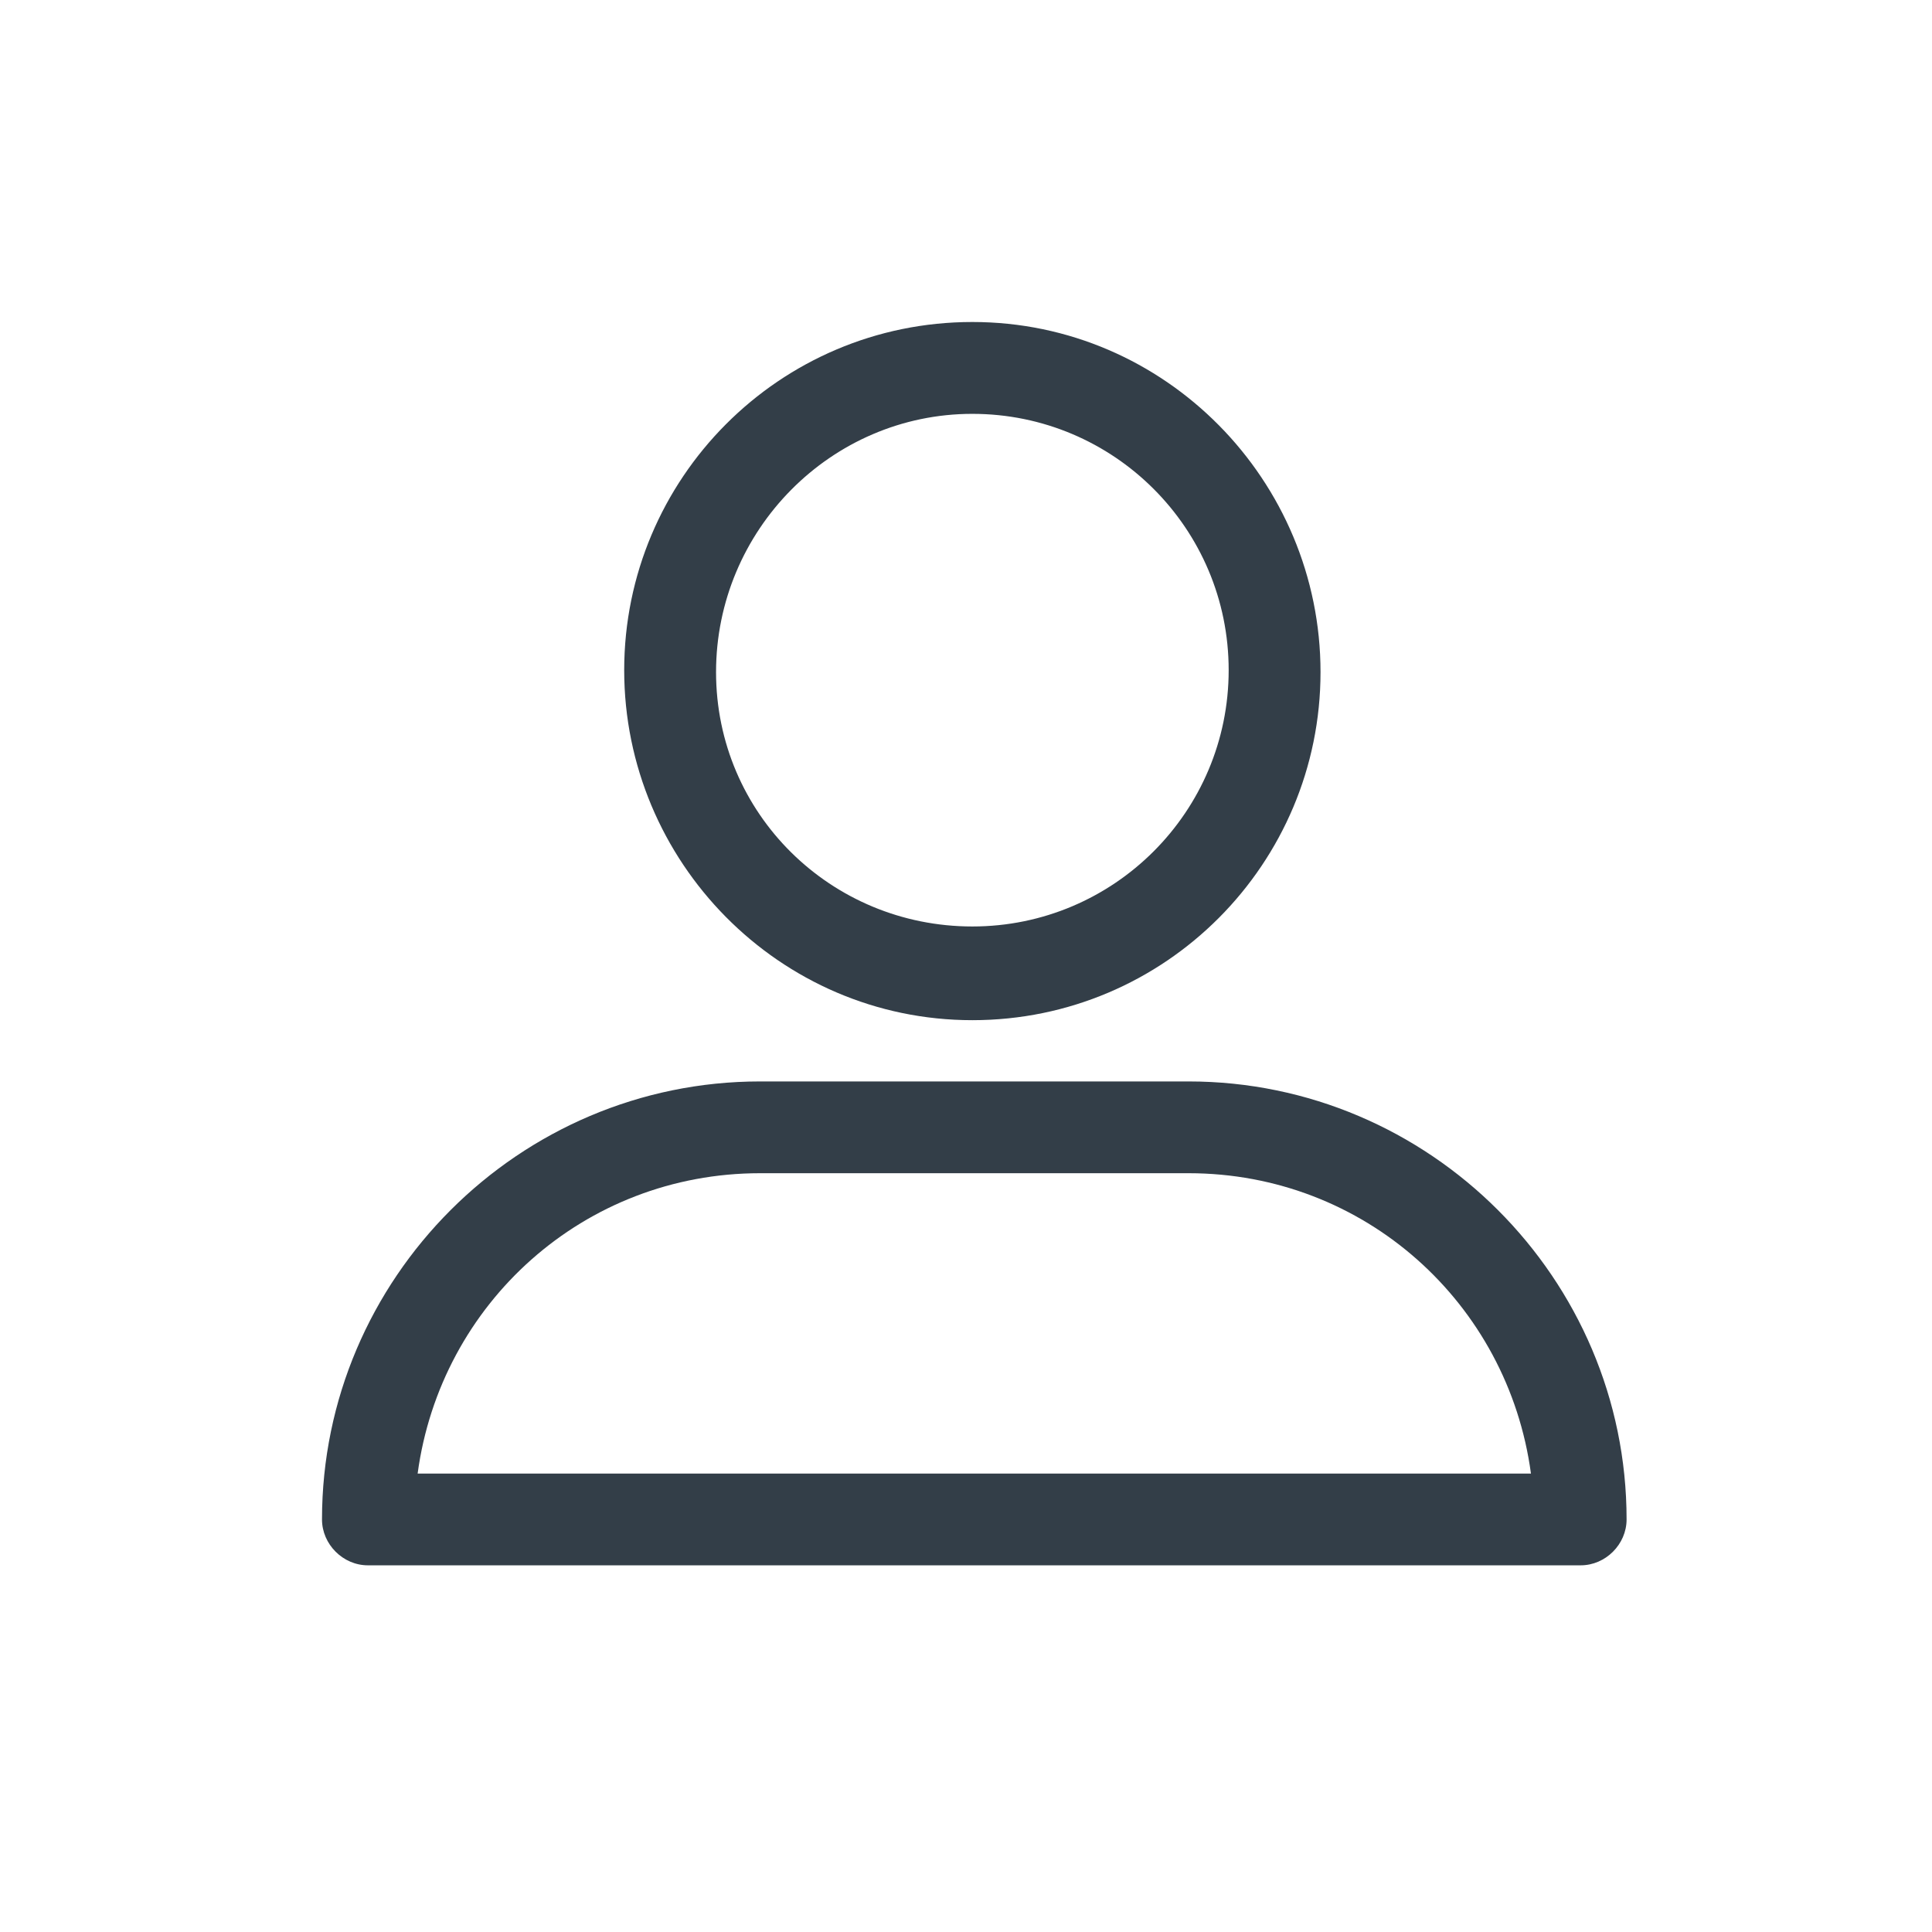 <svg width="24" height="24" viewBox="0 0 24 24" fill="none" xmlns="http://www.w3.org/2000/svg">
<path d="M12.079 12.673C14.479 12.673 16.404 10.725 16.404 8.349C16.404 5.972 14.479 4 12.079 4C9.679 4 7.754 5.949 7.754 8.325C7.754 10.701 9.679 12.673 12.079 12.673ZM12.079 5.141C13.838 5.141 15.263 6.566 15.263 8.325C15.263 10.083 13.838 11.509 12.079 11.509C10.321 11.509 8.895 10.107 8.895 8.349C8.895 6.59 10.321 5.141 12.079 5.141ZM4.57 19.445H19.636C19.945 19.445 20.206 19.184 20.206 18.875C20.206 15.881 17.758 13.434 14.764 13.434H9.442C6.448 13.434 4 15.881 4 18.875C4 19.184 4.261 19.445 4.57 19.445ZM9.442 14.574H14.764C16.951 14.574 18.733 16.19 19.018 18.305H5.188C5.473 16.19 7.255 14.574 9.442 14.574Z" fill="#333E48"/>
</svg>
